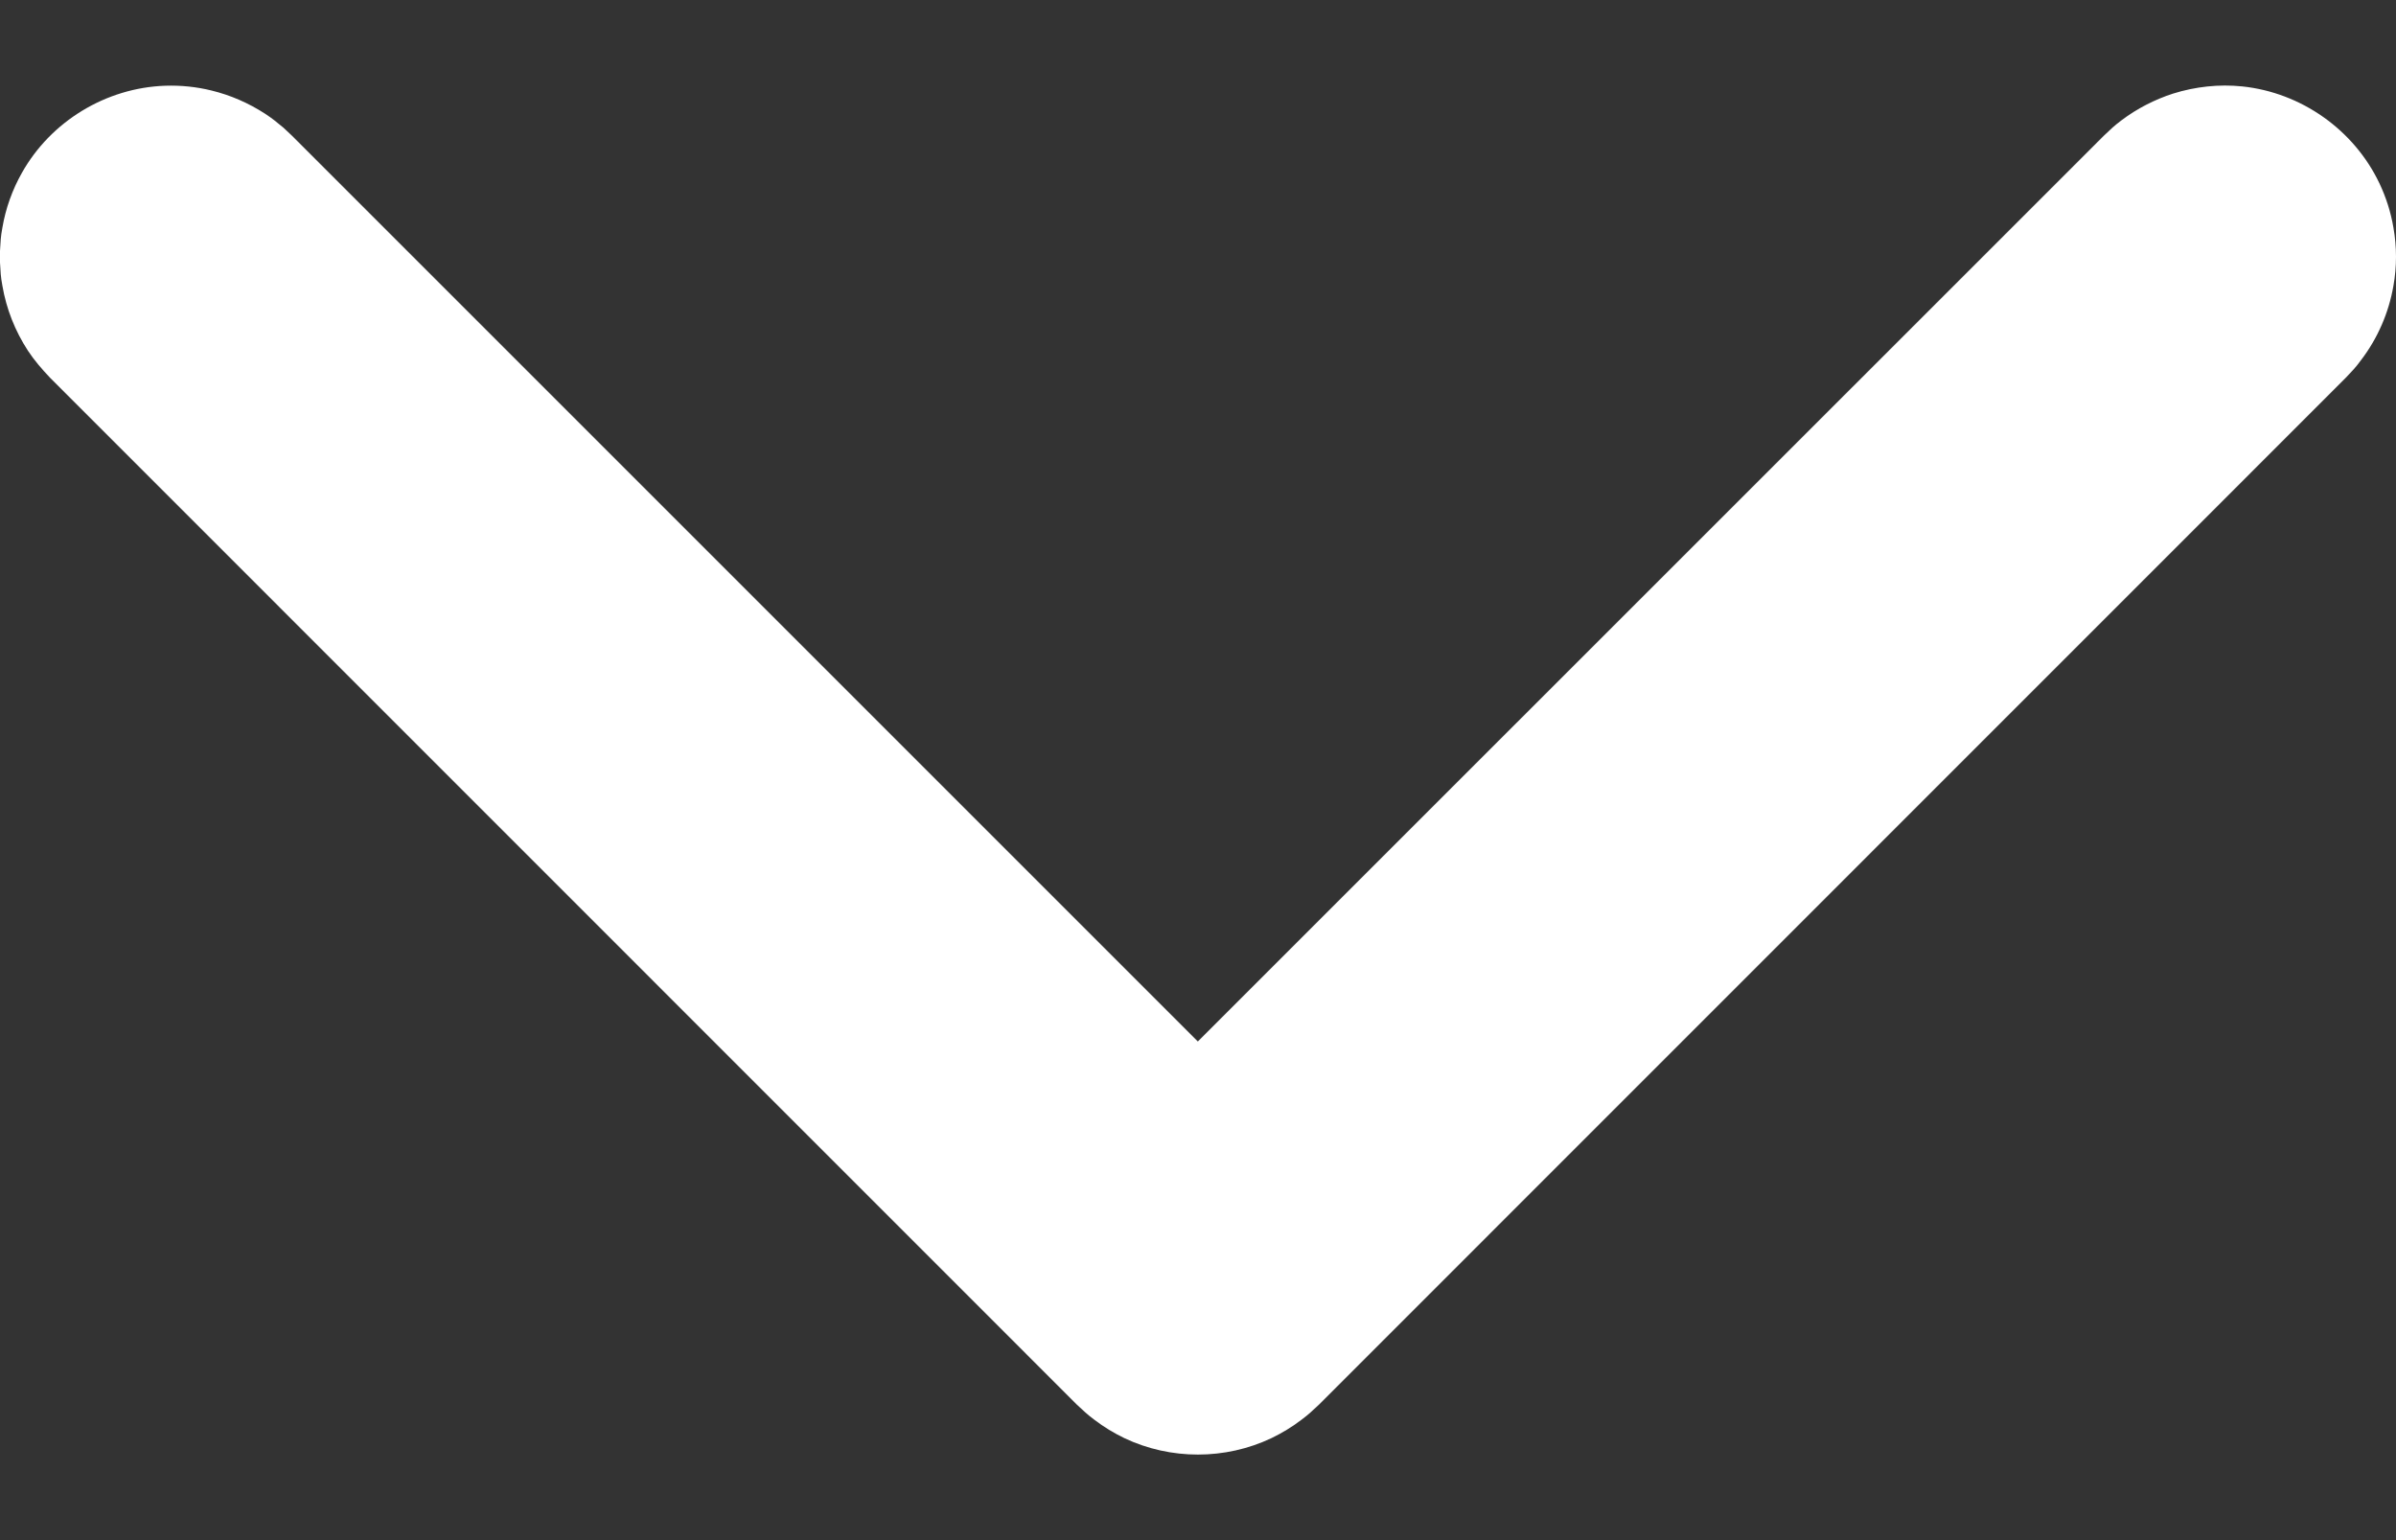 <svg width="14" height="9" viewBox="0 0 14 9" fill="none" xmlns="http://www.w3.org/2000/svg">
<rect x="0" y="0" width="14" height="9" fill="#333333" stroke="none"/>
<path fill-rule="evenodd" clip-rule="evenodd" d="M-0 1.534C0.004 1.595 0.003 1.61 0.014 1.67C0.037 1.805 0.088 1.934 0.163 2.049C0.201 2.107 0.245 2.157 0.292 2.207L6.292 8.208C6.337 8.249 6.347 8.261 6.395 8.297C6.45 8.339 6.508 8.374 6.57 8.404C6.84 8.532 7.159 8.532 7.429 8.404C7.491 8.374 7.549 8.339 7.604 8.297C7.652 8.261 7.662 8.249 7.707 8.208L13.707 2.207C13.748 2.163 13.76 2.153 13.796 2.104C13.893 1.977 13.958 1.827 13.985 1.67C14.005 1.558 14.005 1.443 13.985 1.33C13.97 1.241 13.942 1.153 13.903 1.071C13.754 0.758 13.446 0.541 13.102 0.505C12.966 0.491 12.828 0.506 12.697 0.547C12.589 0.582 12.486 0.635 12.396 0.703C12.347 0.74 12.337 0.752 12.293 0.793L6.999 6.086L1.706 0.793L1.656 0.746C1.609 0.708 1.598 0.697 1.548 0.664C1.452 0.602 1.347 0.556 1.236 0.529C1.147 0.507 1.056 0.498 0.965 0.501C0.619 0.513 0.297 0.709 0.128 1.01C0.072 1.109 0.033 1.218 0.014 1.33C0.003 1.39 0.004 1.406 -0 1.466C-0 1.489 -0 1.512 -0 1.534Z" fill="white"/>
</svg>

